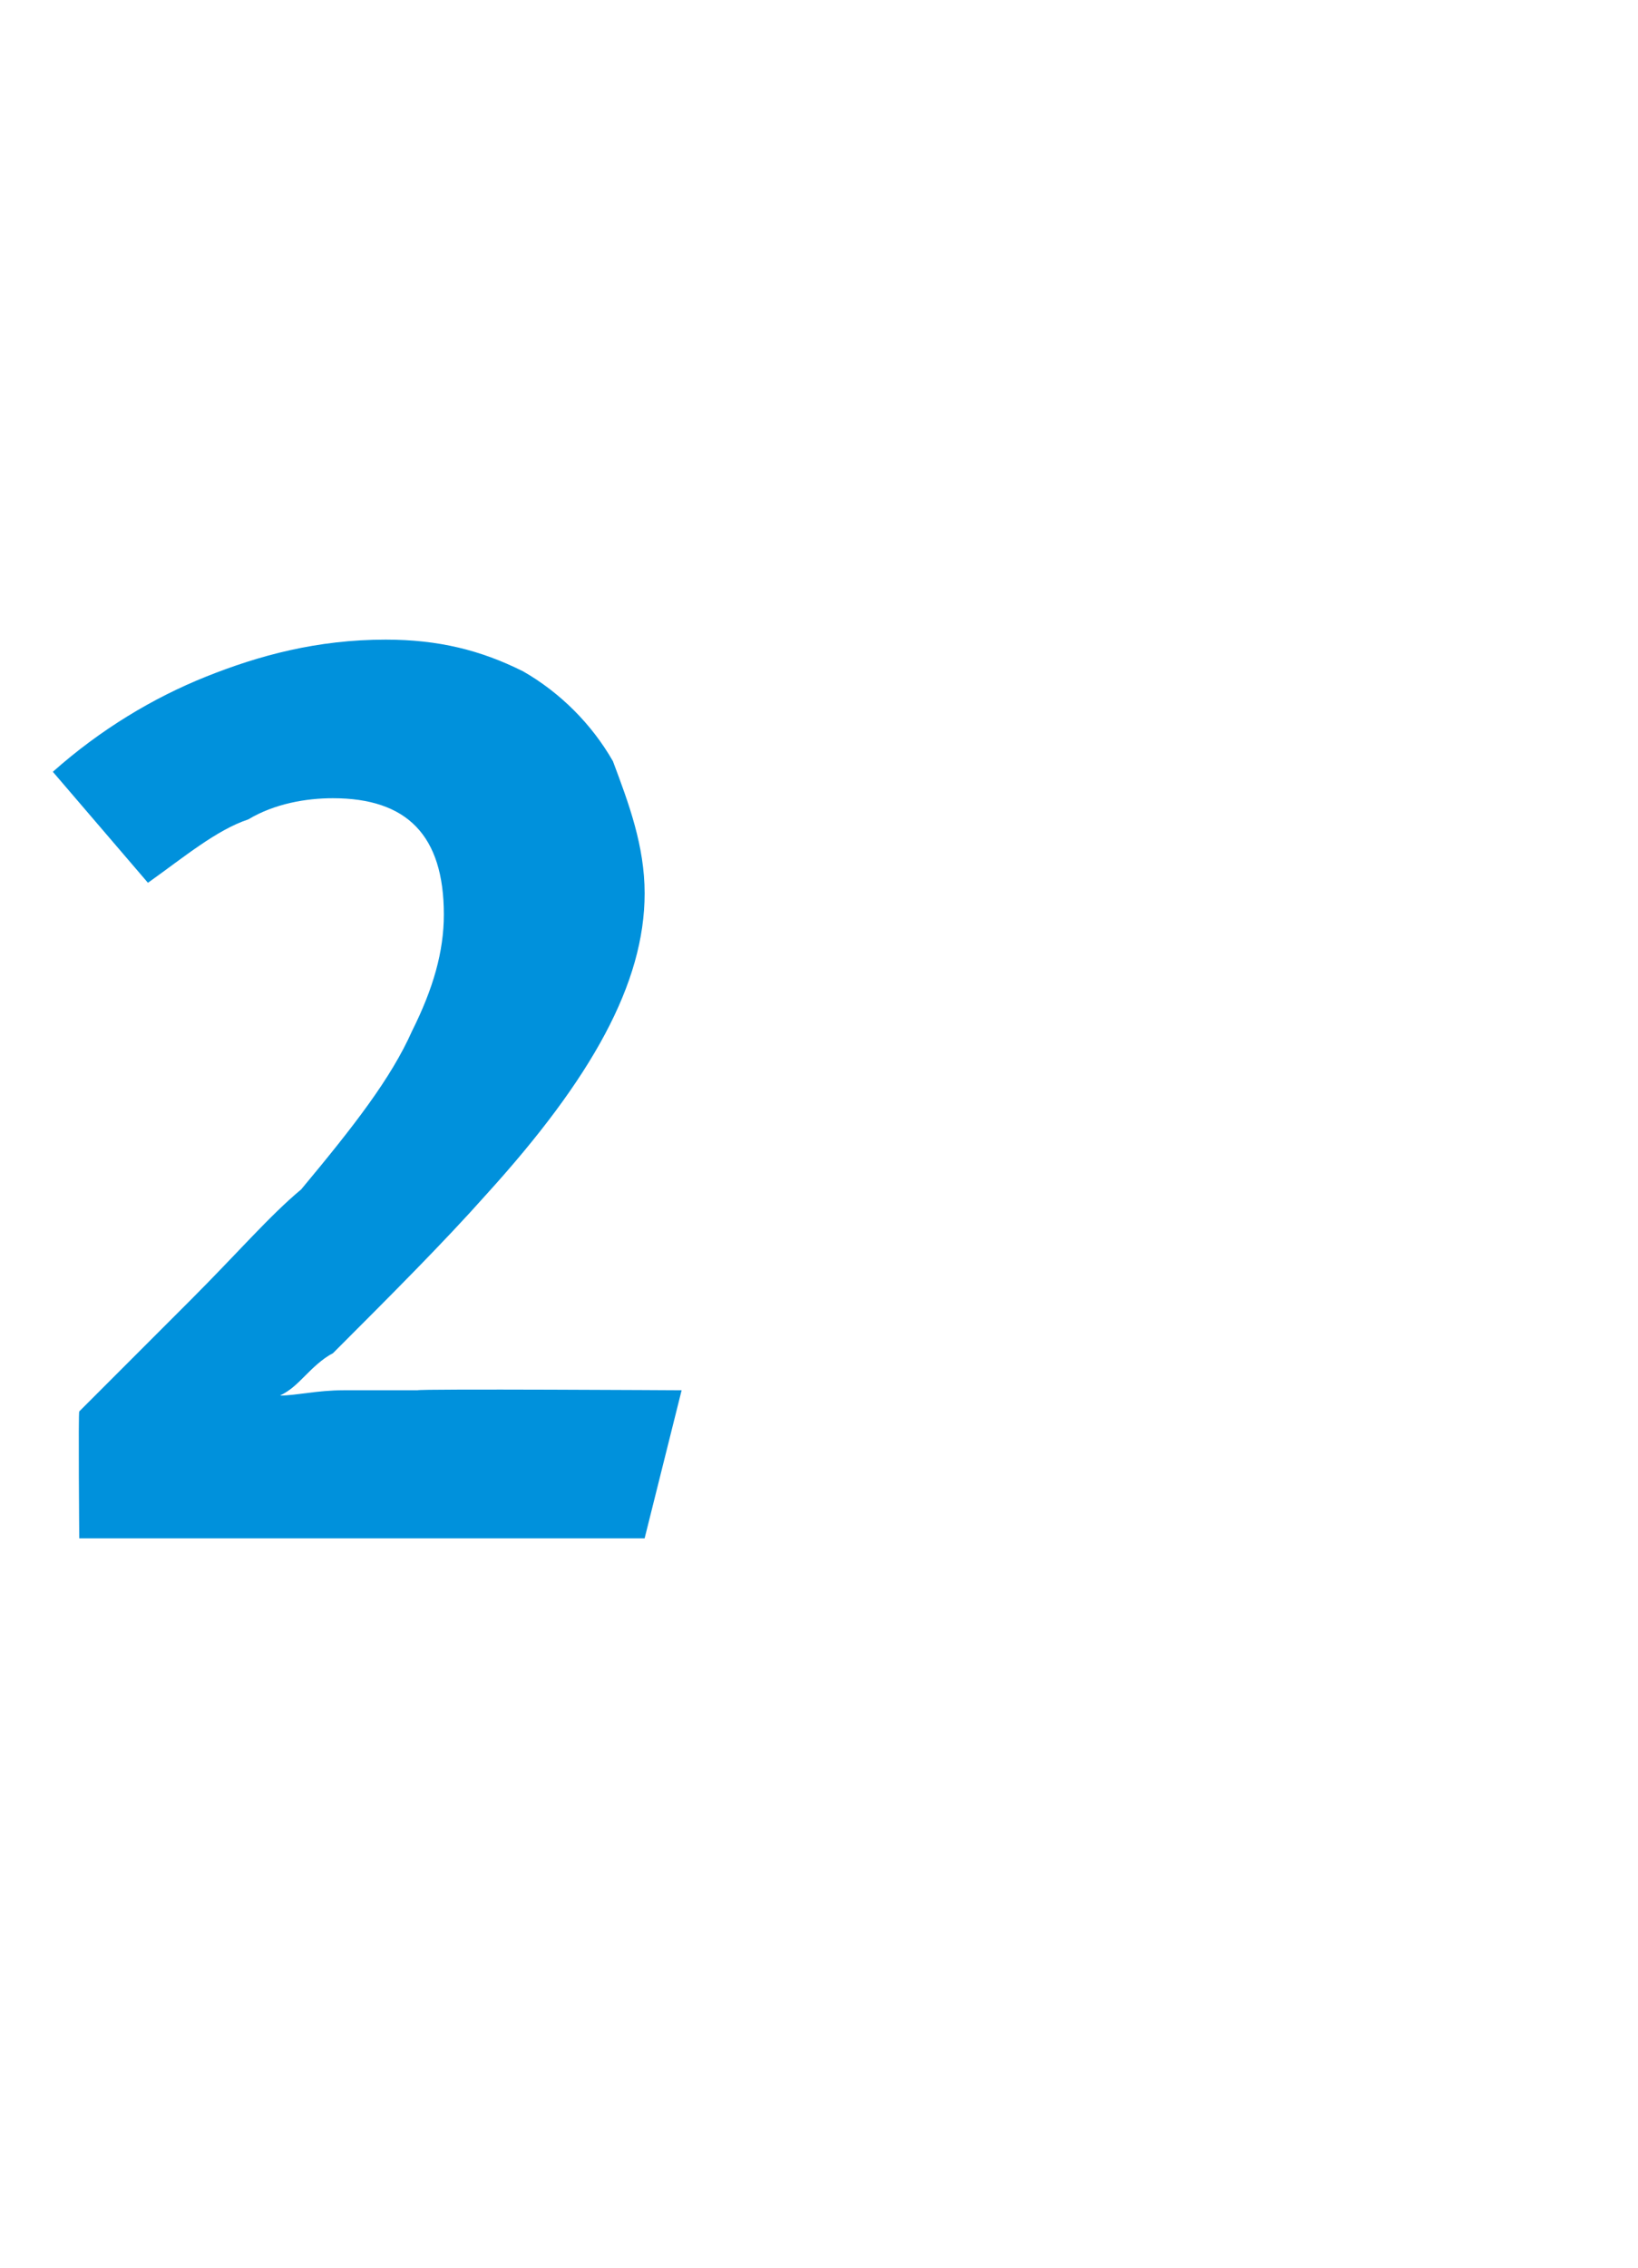<?xml version="1.0" standalone="no"?><!DOCTYPE svg PUBLIC "-//W3C//DTD SVG 1.1//EN" "http://www.w3.org/Graphics/SVG/1.1/DTD/svg11.dtd"><svg xmlns="http://www.w3.org/2000/svg" version="1.1" width="31px" height="42.9px" viewBox="0 -10 31 42.9" style="top:-10px"><desc>2</desc><defs/><g id="Polygon168888"><path d="m1.5 16.7c.6-.6 1.3-1.3 2.1-2.1c.9-.9 1.5-1.6 2.1-2.1c1-1.2 1.7-2.1 2.1-3c.4-.8.6-1.5.6-2.2c0-1.5-.7-2.2-2.1-2.2c-.5 0-1.1.1-1.6.4c-.6.2-1.2.7-1.9 1.2c0 0-1.8-2.1-1.8-2.1c.9-.8 1.9-1.4 2.9-1.8c1-.4 2.1-.7 3.4-.7c1 0 1.8.2 2.6.6c.7.4 1.3 1 1.7 1.7c.3.8.6 1.6.6 2.5c0 1.7-1 3.5-3 5.7c-.8.9-1.8 1.9-2.9 3c-.2.1-.4.3-.5.4c-.2.2-.3.3-.5.4c.3 0 .7-.1 1.2-.1c.5 0 1 0 1.4 0c.03-.03 5 0 5 0l-.7 2.8l-10.7 0c0 0-.02-2.38 0-2.4z" stroke="none" fill="#0091dc"/></g></svg>